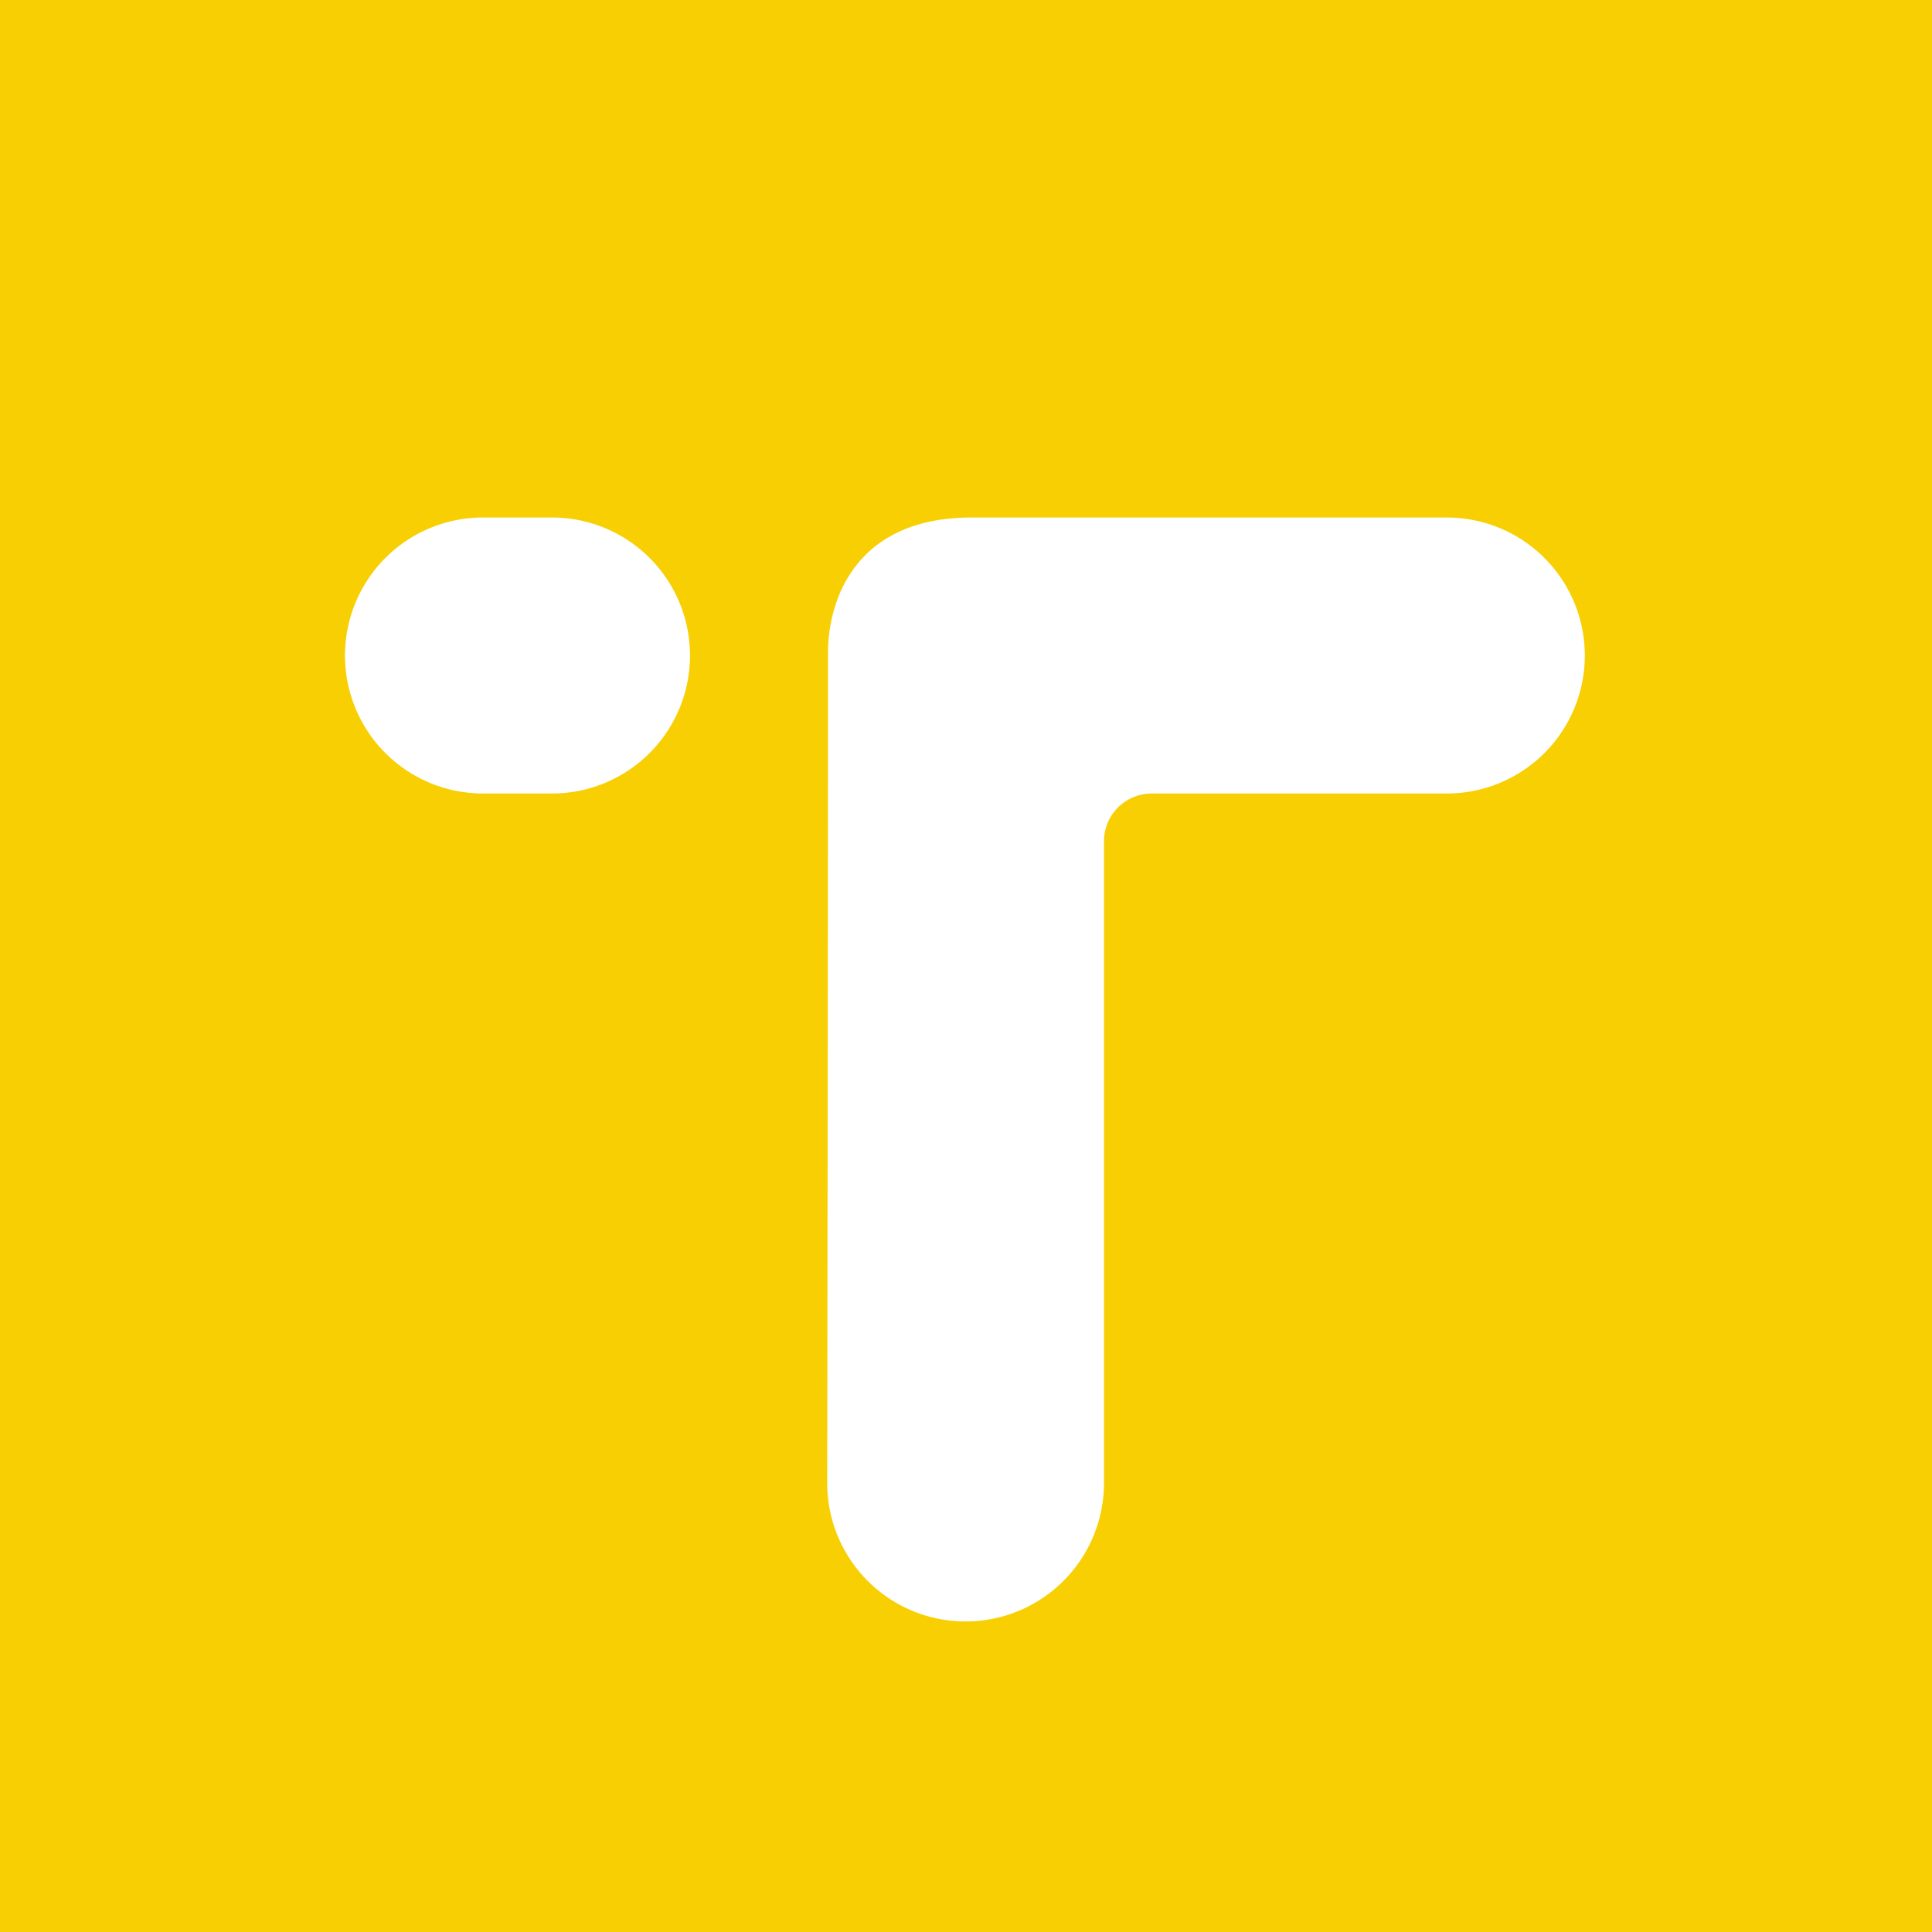 <svg width="56" height="56" xmlns="http://www.w3.org/2000/svg"><path fill="#F8CF03" d="M0 0h56v56H0z"/><path d="M14 15a4 4 0 000 8h2a4 4 0 000-8h-2zM28.159 15.001H42A4 4 0 0142 23h-8.615c-.765 0-1.386.62-1.386 1.386v18.603a4.011 4.011 0 11-8.022-.002C23.986 36.65 24 24.483 24 18.92c0-1.534.805-3.92 4.159-3.92z" fill="#fff"/></svg>